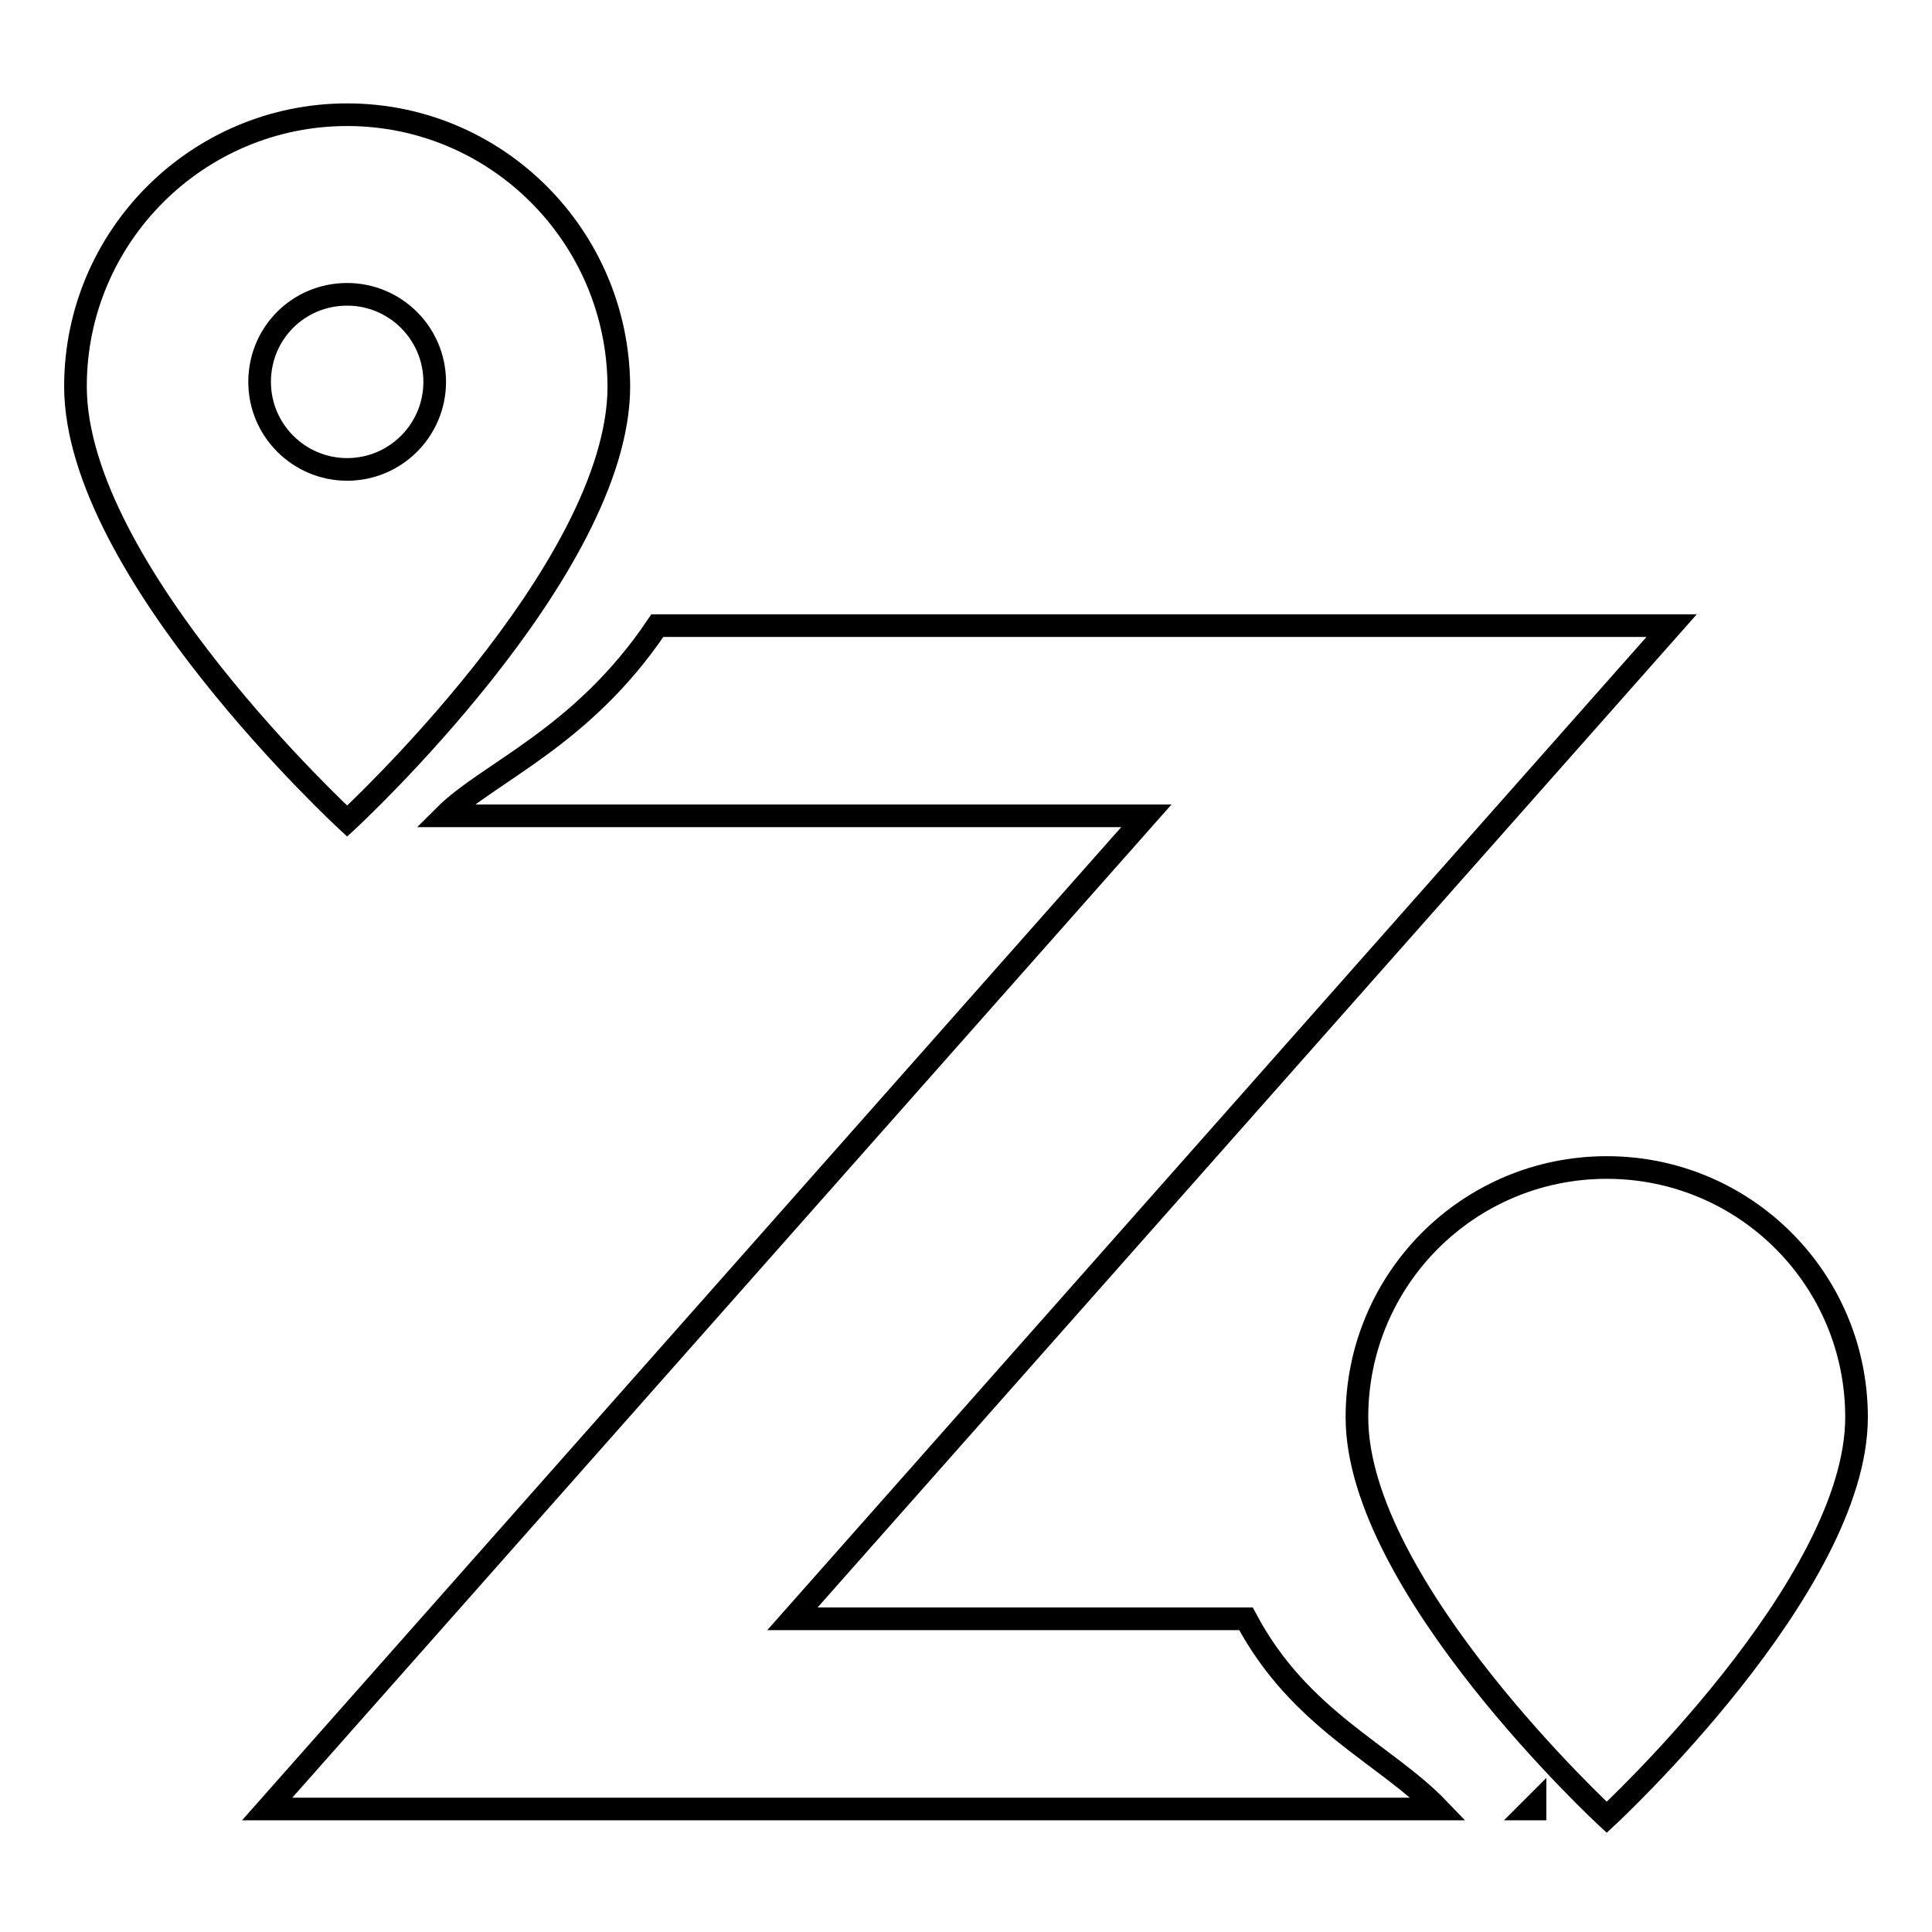 <?xml version="1.0" encoding="utf-8"?>
<!-- Svg Vector Icons : http://www.onlinewebfonts.com/icon -->
<!DOCTYPE svg PUBLIC "-//W3C//DTD SVG 1.1//EN" "http://www.w3.org/Graphics/SVG/1.1/DTD/svg11.dtd">
<svg version="1.1" xmlns="http://www.w3.org/2000/svg" xmlns:xlink="http://www.w3.org/1999/xlink" x="0px" y="0px" viewBox="0 0 256 256" enable-background="new 0 0 256 256" xml:space="preserve">
<g><g><path stroke-width="3" fill-opacity="0" stroke="#000000"  d="M46,15.2c-19.8,0-36,16.1-36,36c0,24.4,36,57.6,36,57.6s36-33.2,36-57.6C81.9,31.3,65.8,15.2,46,15.2z M46,62.2c-6.4,0-11.6-5.2-11.6-11.6S39.5,39,46,39c6.4,0,11.6,5.2,11.6,11.6S52.4,62.2,46,62.2z"/><path stroke-width="3" fill-opacity="0" stroke="#000000"  d="M203.4,239.7v-0.5c-0.1,0.1-0.3,0.3-0.5,0.5H203.4z M105,214.5L221.5,82.9H87.1c-10,14.9-22.4,19.4-28.2,25.2h93L35.4,239.7h155.2c-7-7.3-18.4-11.8-25.5-25.2H105L105,214.5z"/><path stroke-width="3" fill-opacity="0" stroke="#000000"  d="M212.9,154.7c-18.3,0-33.1,14.8-33.1,33.1c0,22.4,33.1,53,33.1,53s33.1-30.6,33.1-53C246,169.5,231.2,154.7,212.9,154.7z"/></g></g>
</svg>